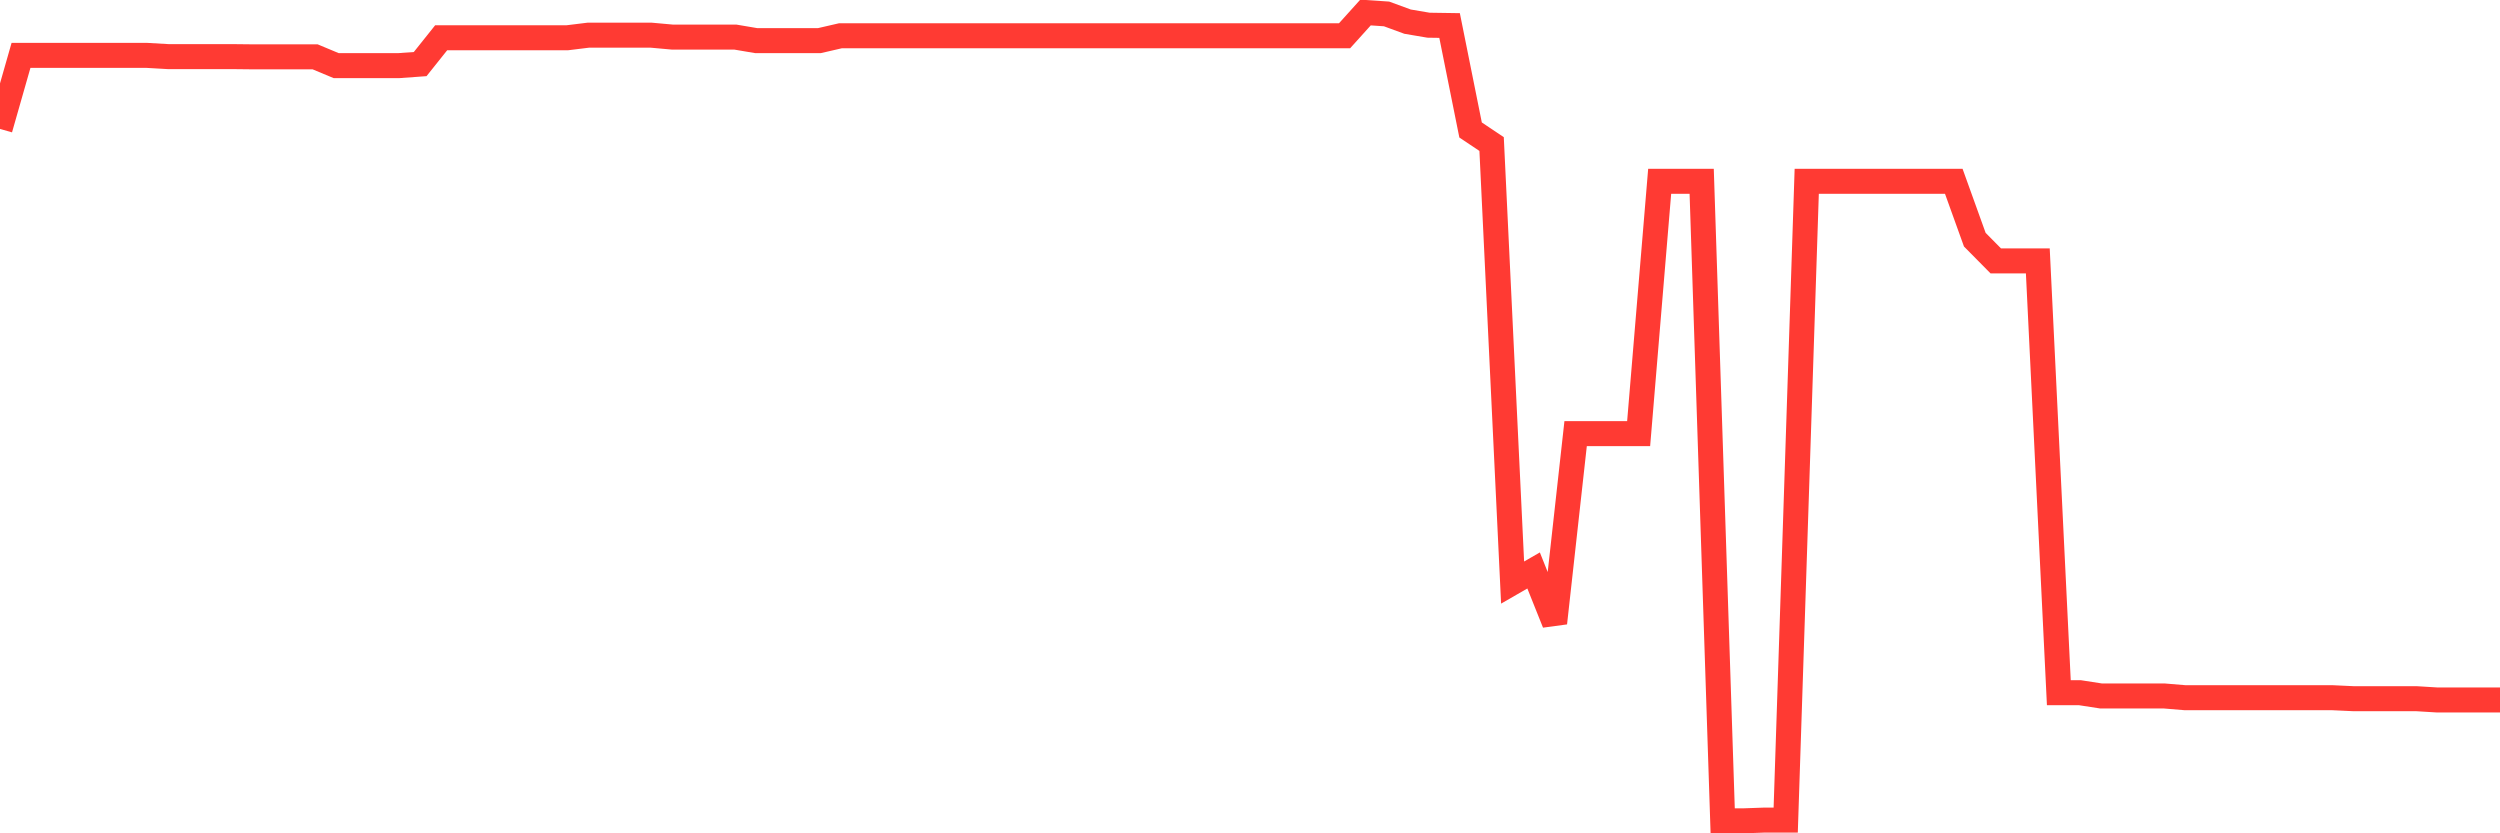 <svg
  xmlns="http://www.w3.org/2000/svg"
  xmlns:xlink="http://www.w3.org/1999/xlink"
  width="120"
  height="40"
  viewBox="0 0 120 40"
  preserveAspectRatio="none"
>
  <polyline
    points="0,6.188 1.008,2.659 2.017,2.659 3.025,2.659 4.034,2.659 5.042,2.659 6.05,2.659 7.059,2.659 8.067,2.717 9.076,2.717 10.084,2.717 11.092,2.717 12.101,2.728 13.109,2.728 14.118,2.728 15.126,2.728 16.134,3.149 17.143,3.149 18.151,3.149 19.16,3.149 20.168,3.076 21.176,1.813 22.185,1.813 23.193,1.813 24.202,1.813 25.21,1.813 26.218,1.813 27.227,1.813 28.235,1.689 29.244,1.689 30.252,1.689 31.261,1.689 32.269,1.78 33.277,1.78 34.286,1.78 35.294,1.78 36.303,1.951 37.311,1.951 38.319,1.951 39.328,1.951 40.336,1.718 41.345,1.718 42.353,1.718 43.361,1.718 44.37,1.718 45.378,1.718 46.387,1.718 47.395,1.718 48.403,1.718 49.412,1.718 50.42,1.718 51.429,1.718 52.437,1.718 53.445,1.718 54.454,1.718 55.462,1.718 56.471,1.718 57.479,1.718 58.487,1.718 59.496,1.718 60.504,1.718 61.513,1.718 62.521,1.718 63.529,1.718 64.538,1.718 65.546,0.6 66.555,0.669 67.563,1.039 68.571,1.21 69.58,1.225 70.588,6.239 71.597,6.914 72.605,27.963 73.613,27.382 74.622,29.905 75.63,20.813 76.639,20.813 77.647,20.813 78.655,20.813 79.664,8.704 80.672,8.704 81.681,8.704 82.689,39.4 83.697,39.4 84.706,39.364 85.714,39.364 86.723,8.704 87.731,8.704 88.739,8.704 89.748,8.704 90.756,8.704 91.765,8.704 92.773,8.704 93.782,8.704 94.79,11.504 95.798,12.524 96.807,12.524 97.815,12.524 98.824,33.249 99.832,33.249 100.84,33.405 101.849,33.405 102.857,33.405 103.866,33.405 104.874,33.489 105.882,33.489 106.891,33.489 107.899,33.489 108.908,33.489 109.916,33.489 110.924,33.489 111.933,33.489 112.941,33.536 113.95,33.536 114.958,33.536 115.966,33.536 116.975,33.598 117.983,33.598 118.992,33.598 120,33.598"
    fill="none"
    stroke="#ff3a33"
    stroke-width="1.2"
  >
  </polyline>
</svg>